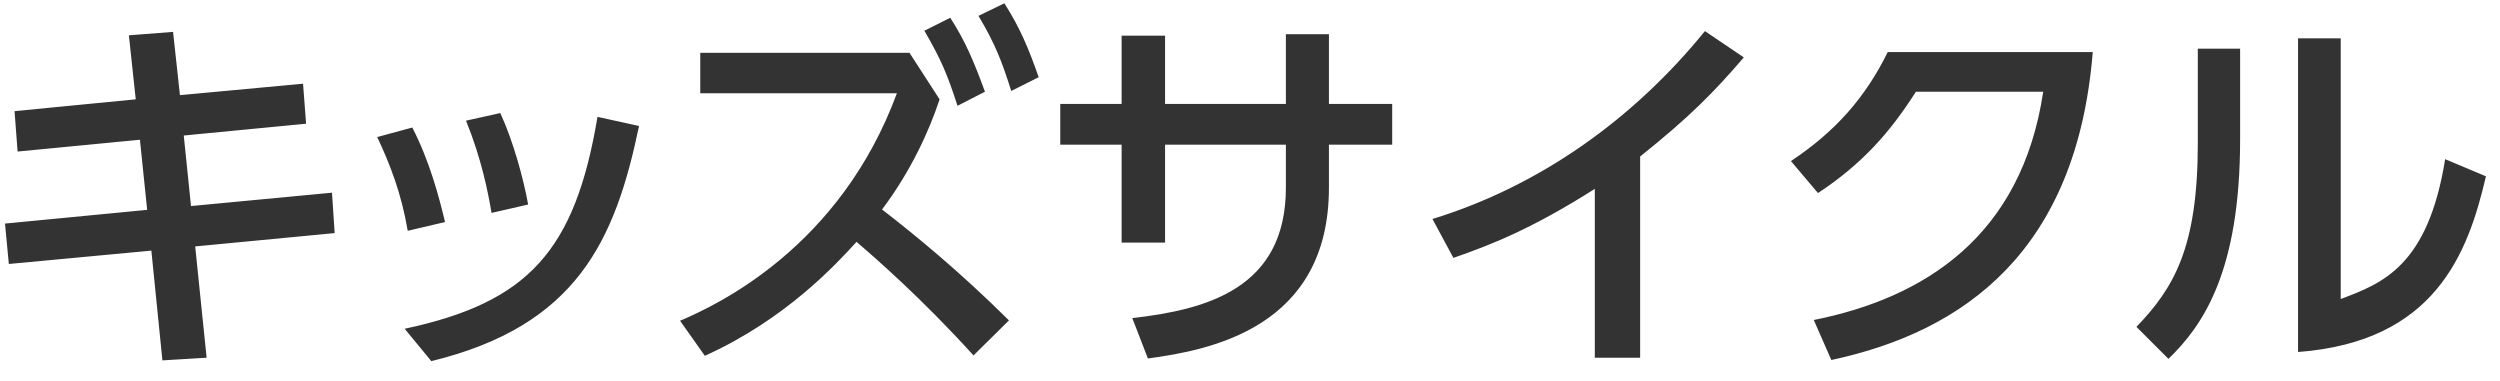 <svg
 xmlns="http://www.w3.org/2000/svg"
 xmlns:xlink="http://www.w3.org/1999/xlink"
 width="105px" height="16px">
<path fill-rule="evenodd"  fill="rgb(51, 51, 51)"
 d="M96.518,14.784 L96.518,1.611 L98.310,1.611 L98.310,12.559 C100.055,11.903 101.976,11.183 102.696,6.685 L104.409,7.405 C103.656,10.654 102.264,14.352 96.518,14.784 ZM89.731,13.728 C91.299,12.095 92.308,10.414 92.308,6.013 L92.308,2.043 L94.085,2.043 L94.085,5.853 C94.085,11.423 92.516,13.680 91.075,15.072 L89.731,13.728 ZM76.179,13.440 C80.821,12.511 84.903,9.934 85.815,3.852 L80.469,3.852 C79.397,5.532 78.244,6.861 76.356,8.109 L75.219,6.765 C77.076,5.532 78.340,4.108 79.285,2.187 L87.896,2.187 C87.224,10.510 82.534,13.920 76.916,15.120 L76.179,13.440 ZM68.886,15.024 L66.982,15.024 L66.982,7.933 C64.356,9.598 62.660,10.270 61.043,10.831 L60.163,9.198 C64.693,7.805 68.614,4.988 71.607,1.307 L73.240,2.411 C71.976,3.884 70.967,4.908 68.886,6.573 L68.886,15.024 ZM55.815,7.885 C55.815,13.760 50.837,14.704 48.212,15.056 L47.556,13.360 C50.661,13.007 54.007,12.127 54.007,7.885 L54.007,6.077 L48.933,6.077 L48.933,10.190 L47.108,10.190 L47.108,6.077 L44.531,6.077 L44.531,4.364 L47.108,4.364 L47.108,1.499 L48.933,1.499 L48.933,4.364 L54.007,4.364 L54.007,1.435 L55.815,1.435 L55.815,4.364 L58.472,4.364 L58.472,6.077 L55.815,6.077 L55.815,7.885 ZM41.096,0.666 L42.184,0.138 C42.857,1.195 43.209,2.059 43.625,3.243 L42.472,3.820 C42.072,2.555 41.800,1.851 41.096,0.666 ZM40.215,4.444 C39.783,3.099 39.511,2.475 38.823,1.291 L39.911,0.746 C40.552,1.739 40.904,2.587 41.368,3.852 L40.215,4.444 ZM37.046,8.798 C38.327,9.790 40.231,11.327 42.376,13.456 L40.888,14.928 C38.711,12.527 36.742,10.815 35.974,10.158 C35.157,11.055 33.013,13.408 29.603,14.944 L28.563,13.472 C30.147,12.799 35.285,10.382 37.670,3.916 L29.411,3.916 L29.411,2.219 L38.199,2.219 L39.463,4.172 C39.031,5.484 38.263,7.181 37.046,8.798 ZM16.996,13.808 C22.182,12.703 24.151,10.542 25.095,4.908 L26.840,5.292 C25.831,10.126 24.215,13.680 18.116,15.168 L16.996,13.808 ZM19.573,5.068 L21.013,4.748 C21.558,5.933 21.990,7.517 22.182,8.590 L20.645,8.942 C20.501,8.093 20.229,6.685 19.573,5.068 ZM15.843,5.756 L17.316,5.356 C18.036,6.749 18.436,8.253 18.692,9.326 L17.124,9.694 C16.868,8.157 16.388,6.909 15.843,5.756 ZM8.678,15.024 L6.821,15.136 L6.357,10.526 L0.371,11.087 L0.210,9.390 L6.181,8.814 L5.877,5.869 L0.739,6.365 L0.611,4.668 L5.701,4.172 L5.413,1.483 L7.269,1.339 L7.557,3.996 L12.728,3.516 L12.856,5.196 L7.718,5.692 L8.022,8.654 L13.944,8.093 L14.056,9.790 L8.198,10.350 L8.678,15.024 Z"/>
</svg>